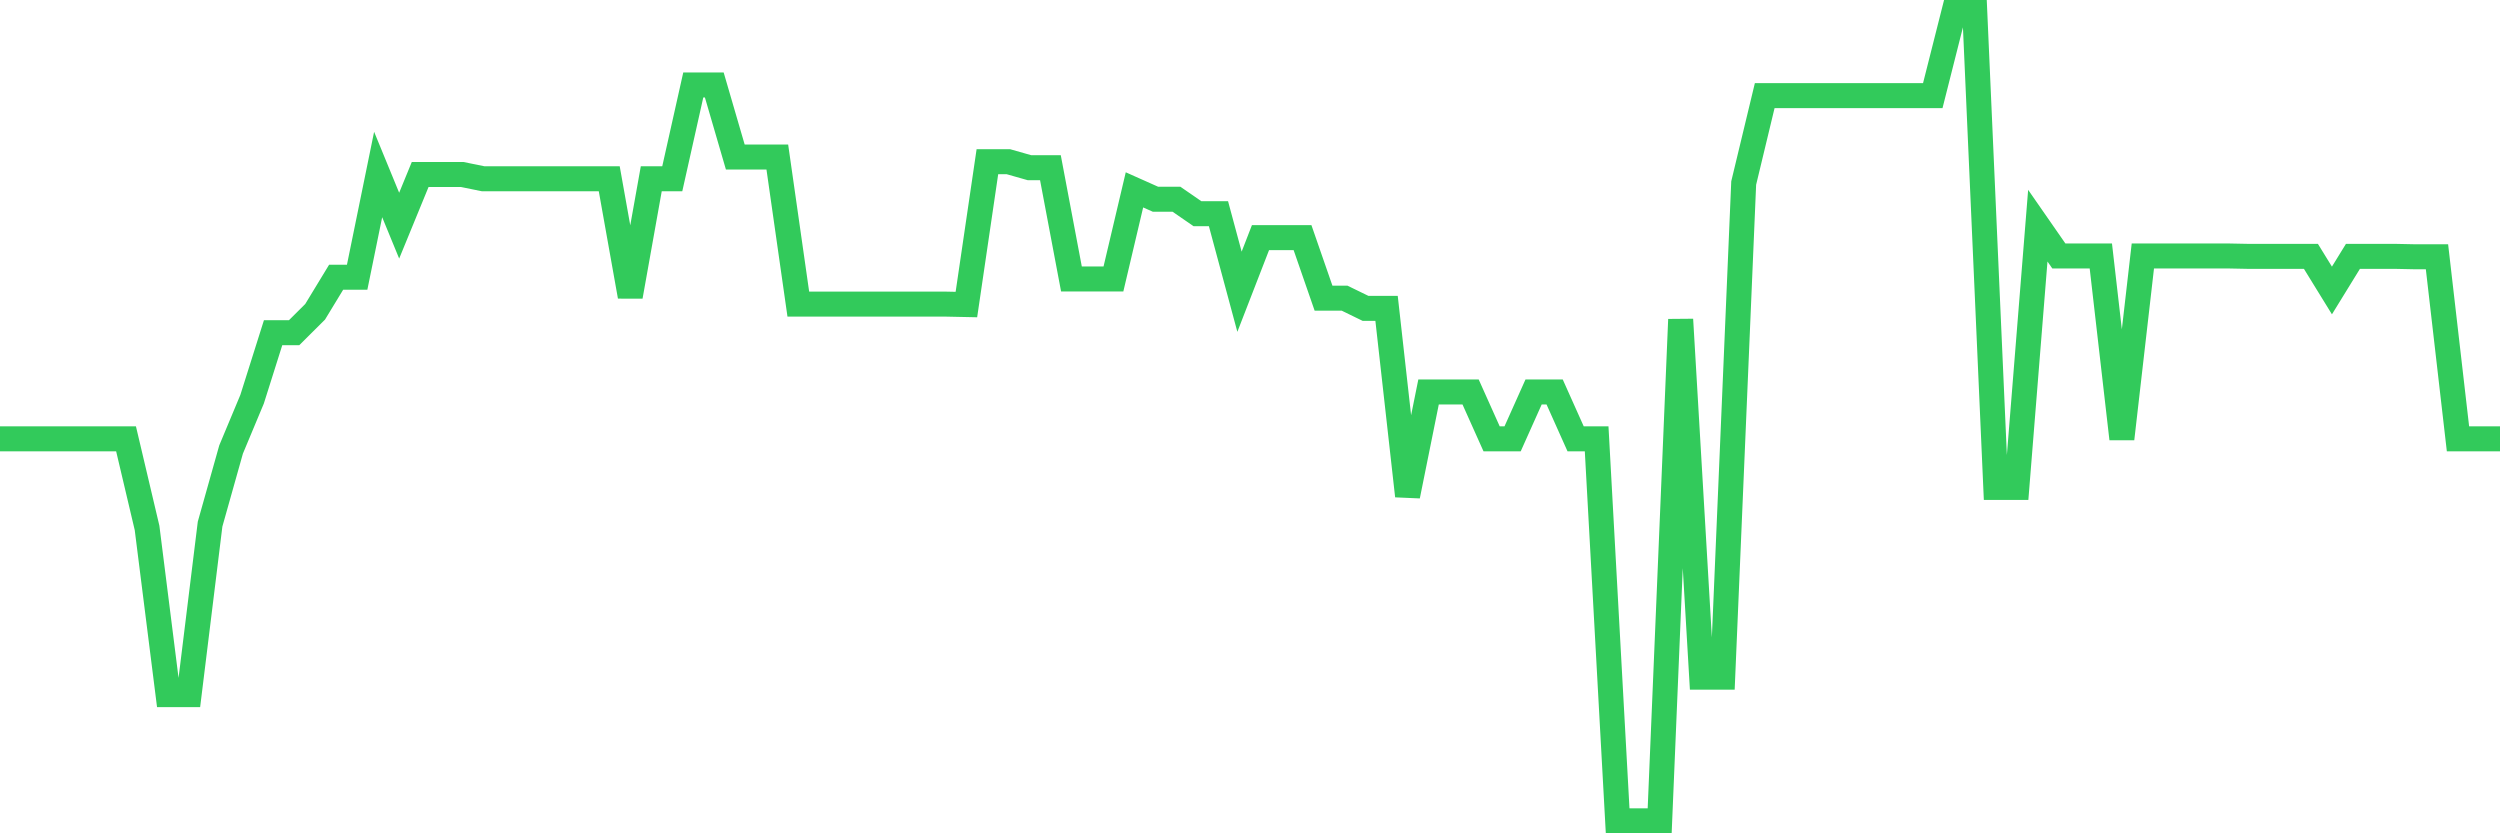 <svg
  xmlns="http://www.w3.org/2000/svg"
  xmlns:xlink="http://www.w3.org/1999/xlink"
  width="120"
  height="40"
  viewBox="0 0 120 40"
  preserveAspectRatio="none"
>
  <polyline
    points="0,21.064 1.008,21.064 2.017,21.064 3.025,21.064 4.034,21.064 5.042,21.064 6.05,21.064 7.059,25.341 8.067,33.343 9.076,33.343 10.084,25.157 11.092,21.576 12.101,19.161 13.109,15.969 14.118,15.969 15.126,14.966 16.134,13.308 17.143,13.308 18.151,8.376 19.16,10.832 20.168,8.376 21.176,8.376 22.185,8.376 23.193,8.581 24.202,8.581 25.21,8.581 26.218,8.581 27.227,8.581 28.235,8.581 29.244,8.581 30.252,14.229 31.261,8.581 32.269,8.581 33.277,4.079 34.286,4.079 35.294,7.537 36.303,7.537 37.311,7.537 38.319,14.597 39.328,14.597 40.336,14.597 41.345,14.597 42.353,14.597 43.361,14.597 44.37,14.597 45.378,14.597 46.387,14.618 47.395,7.762 48.403,7.762 49.412,8.049 50.42,8.049 51.429,13.39 52.437,13.39 53.445,13.39 54.454,9.113 55.462,9.563 56.471,9.563 57.479,10.259 58.487,10.259 59.496,14.004 60.504,11.405 61.513,11.405 62.521,11.405 63.529,14.311 64.538,14.311 65.546,14.802 66.555,14.802 67.563,23.806 68.571,18.813 69.58,18.813 70.588,18.813 71.597,21.064 72.605,21.064 73.613,18.813 74.622,18.813 75.63,21.064 76.639,21.064 77.647,39.4 78.655,39.4 79.664,39.4 80.672,15.334 81.681,32.504 82.689,32.504 83.697,8.786 84.706,4.591 85.714,4.591 86.723,4.591 87.731,4.591 88.739,4.591 89.748,4.591 90.756,4.591 91.765,4.591 92.773,4.591 93.782,0.6 94.79,0.6 95.798,23.397 96.807,23.397 97.815,10.832 98.824,12.285 99.832,12.285 100.84,12.285 101.849,21.064 102.857,12.285 103.866,12.285 104.874,12.285 105.882,12.285 106.891,12.285 107.899,12.305 108.908,12.305 109.916,12.305 110.924,12.305 111.933,13.943 112.941,12.305 113.95,12.305 114.958,12.305 115.966,12.326 116.975,12.326 117.983,21.064 118.992,21.064 120,21.064"
    fill="none"
    stroke="#32ca5b"
    stroke-width="1.2"
  >
  </polyline>
</svg>
